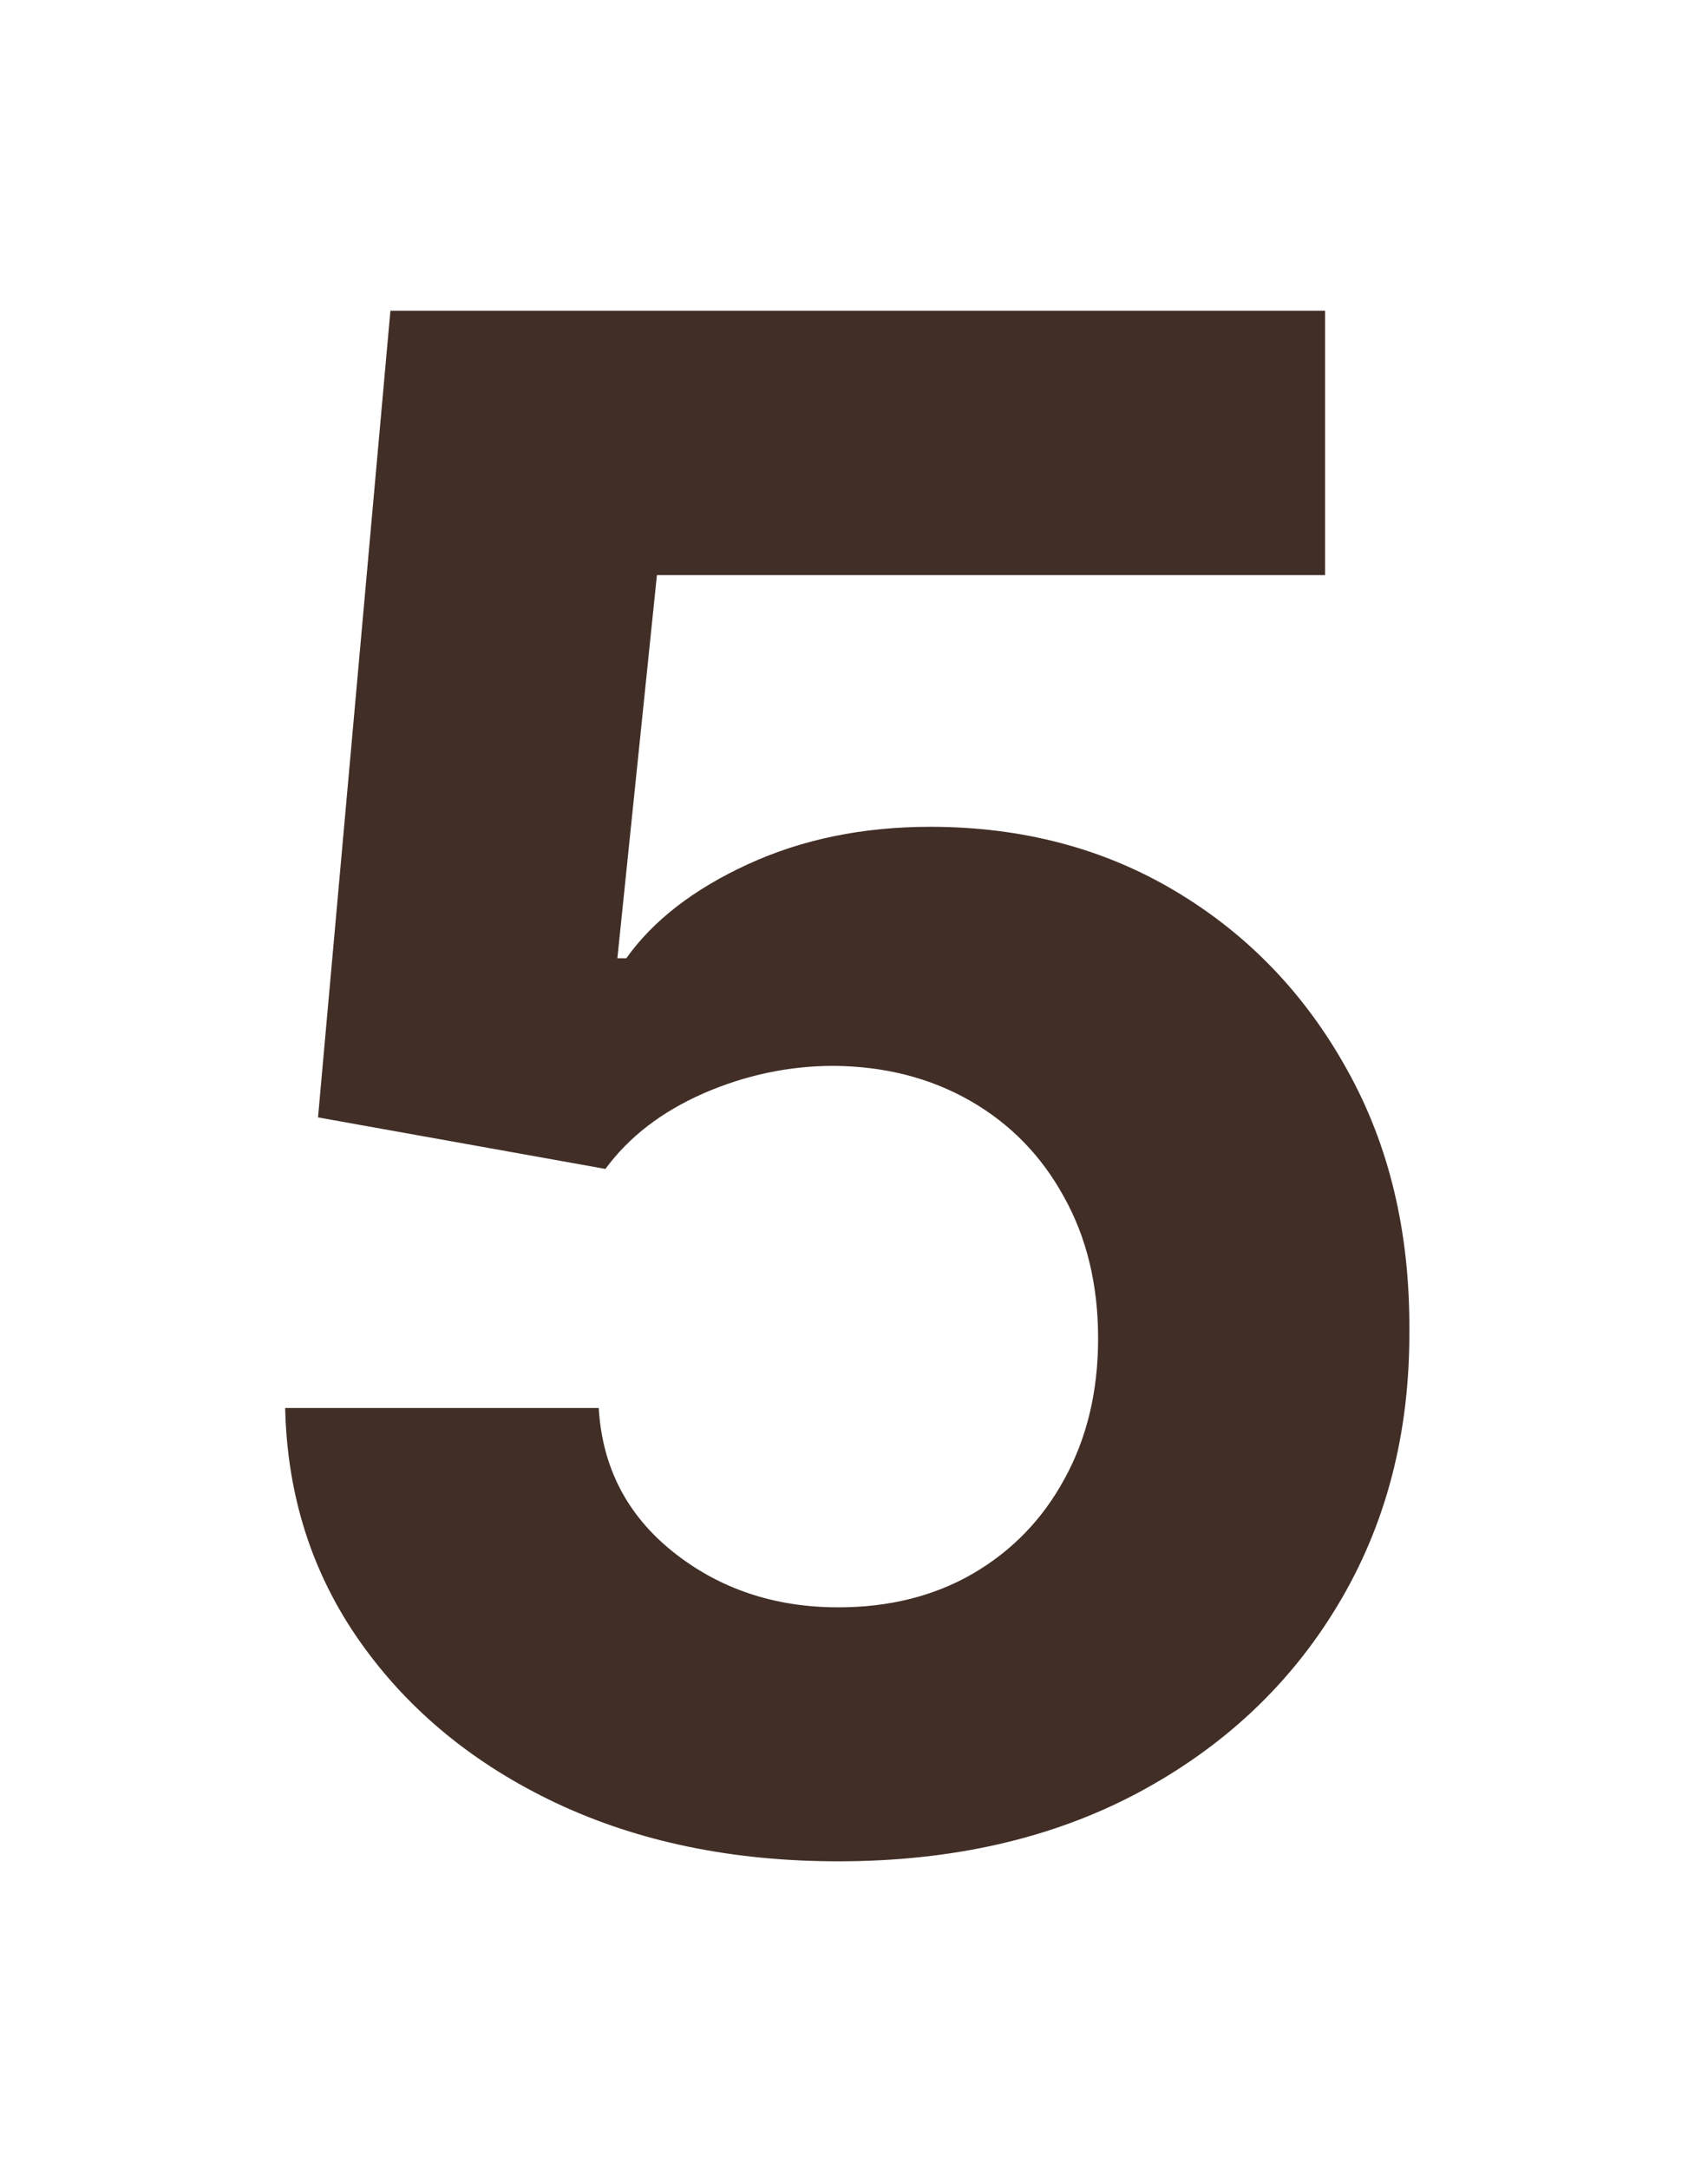 <?xml version="1.0" encoding="UTF-8"?> <svg xmlns="http://www.w3.org/2000/svg" width="26" height="33" viewBox="0 0 26 33" fill="none"> <g filter="url(#filter0_d_439_5)"> <path d="M10.761 26.318C9.155 26.318 7.723 26.023 6.466 25.432C5.216 24.841 4.223 24.026 3.489 22.989C2.754 21.951 2.371 20.761 2.341 19.421H7.114C7.167 20.322 7.545 21.053 8.25 21.614C8.955 22.174 9.792 22.454 10.761 22.454C11.534 22.454 12.216 22.284 12.807 21.943C13.405 21.595 13.871 21.114 14.204 20.5C14.546 19.879 14.716 19.167 14.716 18.364C14.716 17.546 14.542 16.826 14.193 16.204C13.852 15.583 13.379 15.098 12.773 14.75C12.167 14.402 11.473 14.223 10.693 14.216C10.011 14.216 9.348 14.356 8.705 14.636C8.068 14.917 7.572 15.299 7.216 15.784L2.841 15L3.943 2.727H18.171V6.75H8L7.398 12.579H7.534C7.943 12.004 8.561 11.527 9.386 11.148C10.212 10.769 11.136 10.579 12.159 10.579C13.561 10.579 14.811 10.909 15.909 11.568C17.008 12.227 17.875 13.133 18.511 14.284C19.148 15.428 19.462 16.746 19.454 18.239C19.462 19.807 19.099 21.201 18.364 22.421C17.636 23.633 16.617 24.587 15.307 25.284C14.004 25.974 12.489 26.318 10.761 26.318Z" fill="#412E26"></path> </g> <defs> <filter id="filter0_d_439_5" x="0.341" y="0.727" width="25.125" height="31.591" filterUnits="userSpaceOnUse" color-interpolation-filters="sRGB"> <feFlood flood-opacity="0" result="BackgroundImageFix"></feFlood> <feColorMatrix in="SourceAlpha" type="matrix" values="0 0 0 0 0 0 0 0 0 0 0 0 0 0 0 0 0 0 127 0" result="hardAlpha"></feColorMatrix> <feOffset dx="2" dy="2"></feOffset> <feGaussianBlur stdDeviation="2"></feGaussianBlur> <feComposite in2="hardAlpha" operator="out"></feComposite> <feColorMatrix type="matrix" values="0 0 0 0 0 0 0 0 0 0 0 0 0 0 0 0 0 0 0.25 0"></feColorMatrix> <feBlend mode="normal" in2="BackgroundImageFix" result="effect1_dropShadow_439_5"></feBlend> <feBlend mode="normal" in="SourceGraphic" in2="effect1_dropShadow_439_5" result="shape"></feBlend> </filter> </defs> </svg> 